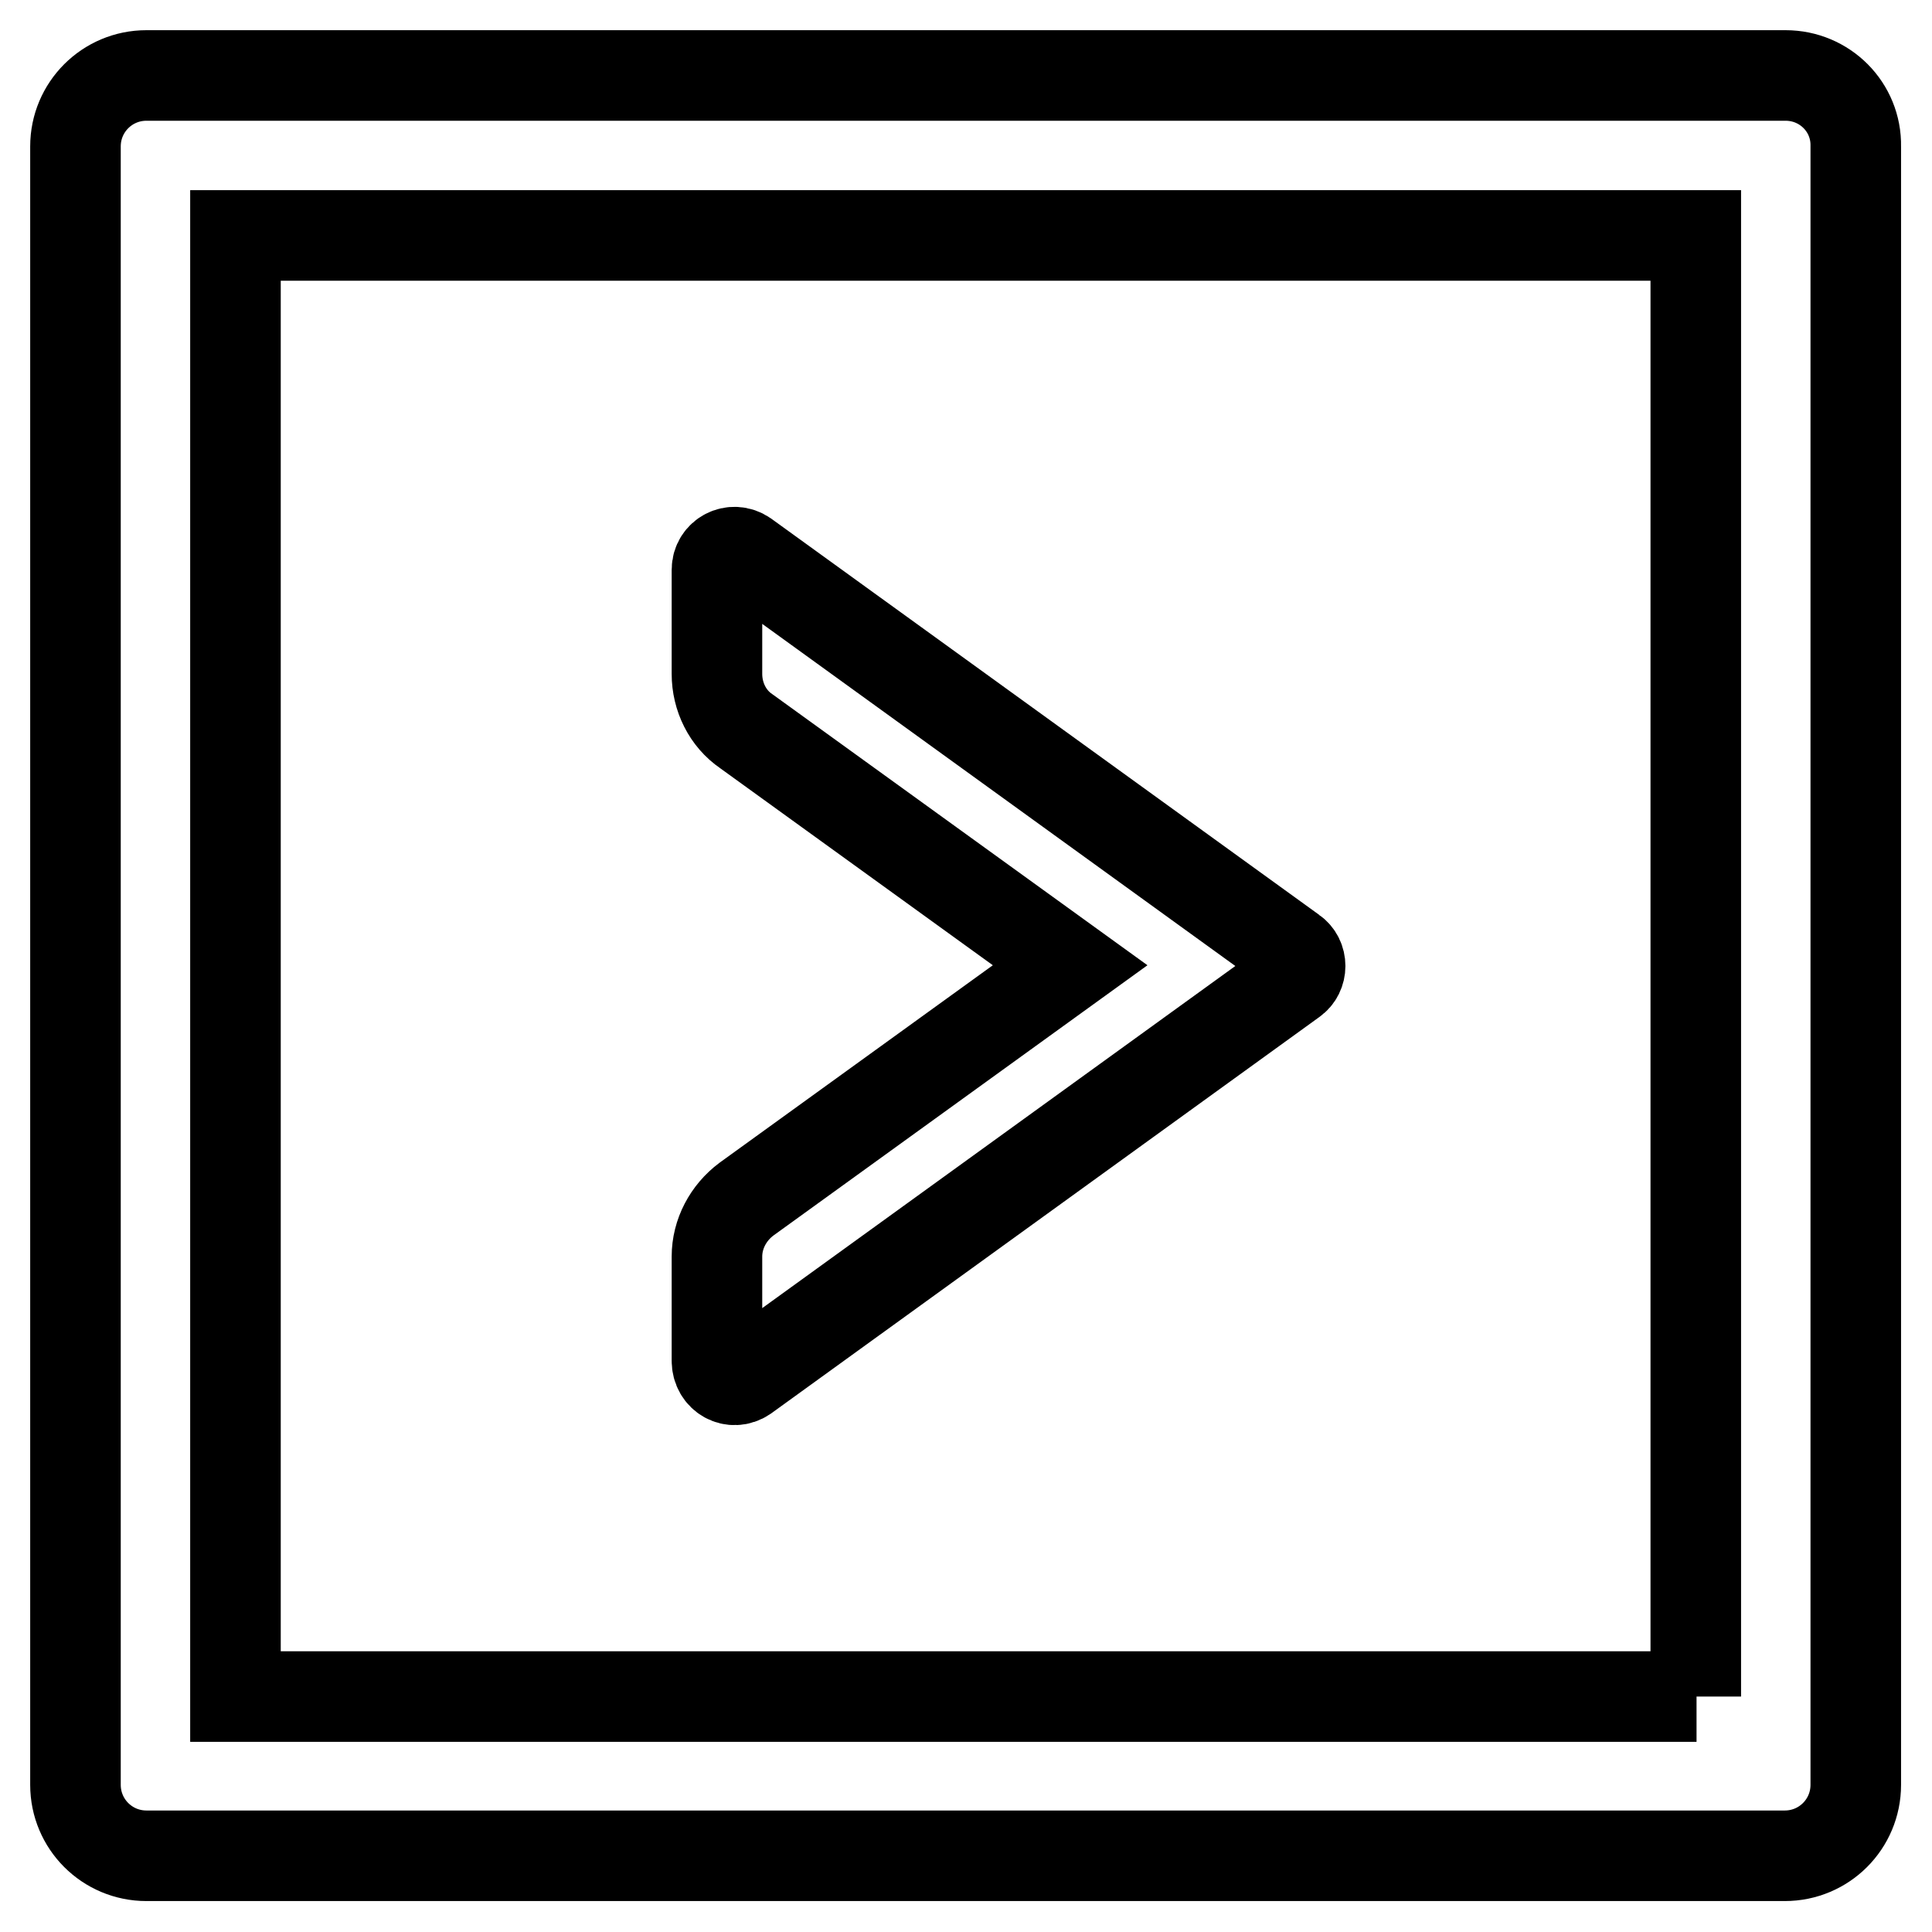 <?xml version="1.0" encoding="utf-8"?>
<!-- Svg Vector Icons : http://www.onlinewebfonts.com/icon -->
<!DOCTYPE svg PUBLIC "-//W3C//DTD SVG 1.1//EN" "http://www.w3.org/Graphics/SVG/1.1/DTD/svg11.dtd">
<svg version="1.1" xmlns="http://www.w3.org/2000/svg" xmlns:xlink="http://www.w3.org/1999/xlink" x="0px" y="0px" viewBox="0 0 256 256" enable-background="new 0 0 256 256" xml:space="preserve">
<g> <path stroke-width="12" fill-opacity="0" stroke="#000000"  d="M98.7,182.4l72.6-52.5c1.3-0.9,1.3-2.9,0-3.8L98.7,73.6c-1.6-1.1-3.7,0-3.7,1.9v13.8c0,3,1.4,5.9,3.9,7.6 l42.9,31l-42.9,31c-2.4,1.8-3.9,4.6-3.9,7.6v13.8C95,182.4,97.1,183.5,98.7,182.4z"/> <path stroke-width="12" fill-opacity="0" stroke="#000000"  d="M236.6,10H19.4c-5.2,0-9.4,4.2-9.4,9.4v217.1c0,5.2,4.2,9.4,9.4,9.4h217.1c5.2,0,9.4-4.2,9.4-9.4V19.4 C246,14.2,241.8,10,236.6,10z M224.8,224.8H31.2V31.2h193.5V224.8z"/></g>
</svg>